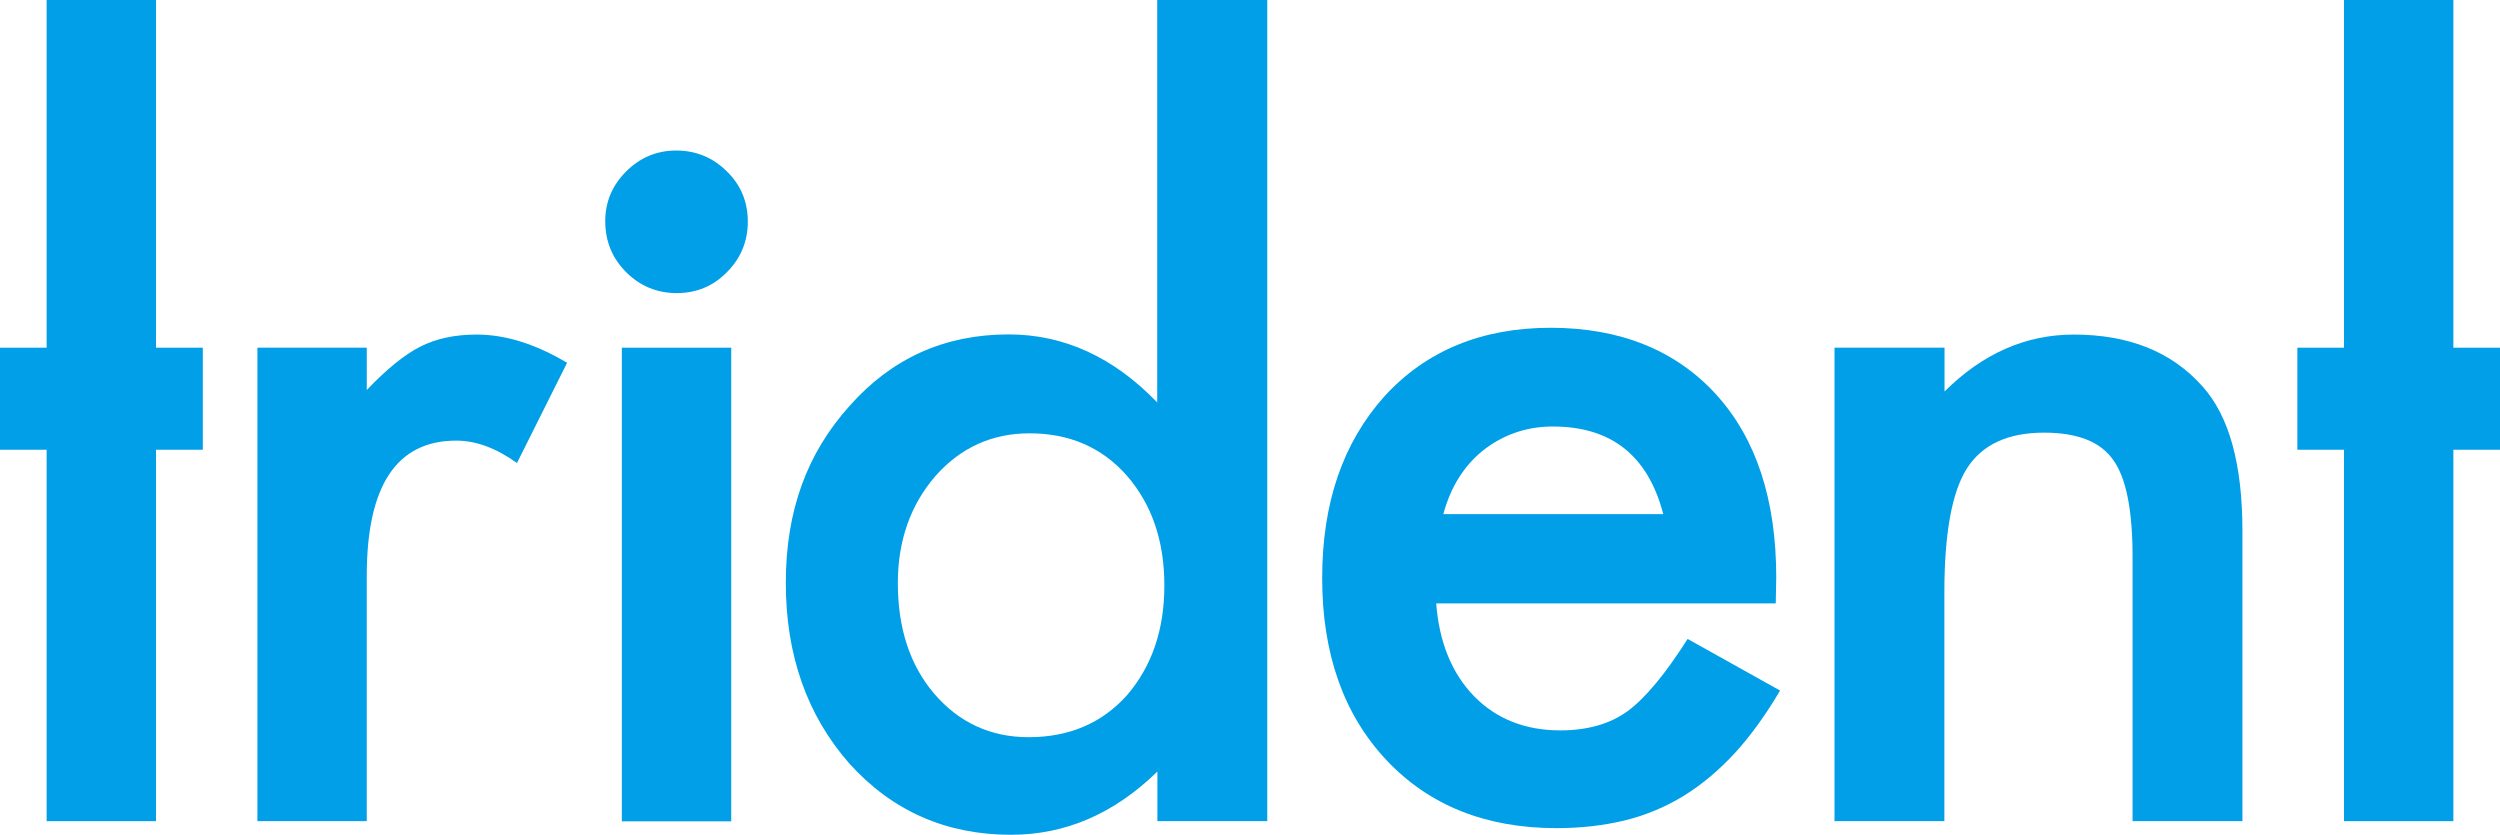 <?xml version="1.0" encoding="UTF-8"?>
<svg xmlns="http://www.w3.org/2000/svg" id="_レイヤー_2" viewBox="0 0 150.64 50.3">
  <defs>
    <style>.cls-1{fill:#009fe8;}</style>
  </defs>
  <g id="_レイヤー_1-2">
    <path class="cls-1" d="m69.74,0h6.62v49.48h-6.62v-2.99c-2.6,2.54-5.54,3.81-8.82,3.81-3.91,0-7.15-1.43-9.73-4.28-2.56-2.91-3.84-6.54-3.84-10.9s1.28-7.81,3.84-10.66c2.54-2.87,5.73-4.31,9.58-4.31,3.34,0,6.33,1.37,8.96,4.1V0Zm-15.64,35.13c0,2.73.73,4.96,2.2,6.68,1.5,1.74,3.4,2.61,5.68,2.61,2.44,0,4.41-.84,5.92-2.52,1.5-1.74,2.26-3.94,2.26-6.62s-.75-4.88-2.26-6.62c-1.5-1.7-3.46-2.55-5.86-2.55-2.27,0-4.16.86-5.68,2.58-1.5,1.74-2.26,3.89-2.26,6.45Z"></path>
    <path class="cls-1" d="m106.99,36.36h-20.45c.18,2.34.94,4.21,2.29,5.6,1.35,1.37,3.08,2.05,5.19,2.05,1.64,0,3-.39,4.07-1.17,1.05-.78,2.26-2.23,3.6-4.34l5.57,3.11c-.86,1.46-1.77,2.72-2.72,3.76-.96,1.04-1.98,1.9-3.08,2.58-1.09.67-2.28,1.17-3.54,1.48-1.27.31-2.65.47-4.13.47-4.26,0-7.68-1.37-10.25-4.1-2.58-2.75-3.87-6.41-3.87-10.96s1.25-8.16,3.75-10.96c2.52-2.75,5.86-4.13,10.02-4.13s7.52,1.34,9.96,4.01c2.42,2.66,3.63,6.34,3.63,11.04l-.03,1.55Zm-6.77-5.39c-.92-3.52-3.13-5.27-6.65-5.27-.8,0-1.55.12-2.26.37-.7.24-1.34.6-1.92,1.05-.58.46-1.07,1.01-1.48,1.66s-.72,1.38-.94,2.2h13.24Z"></path>
    <path class="cls-1" d="m110.55,20.95h6.62v2.64c2.3-2.29,4.9-3.43,7.79-3.43,3.32,0,5.91,1.04,7.76,3.13,1.6,1.78,2.4,4.68,2.4,8.7v17.49h-6.62v-15.94c0-2.81-.39-4.76-1.17-5.83-.76-1.09-2.15-1.64-4.16-1.64-2.19,0-3.74.72-4.66,2.17-.9,1.43-1.35,3.92-1.35,7.47v13.77h-6.62v-28.54Z"></path>
    <polygon class="cls-1" points="141.24 27.1 138.43 27.1 138.43 20.95 141.24 20.95 141.24 0 147.83 0 147.83 20.95 150.64 20.95 150.64 27.1 147.83 27.1 147.83 49.48 141.24 49.48 141.24 27.1"></polygon>
    <path class="cls-1" d="m15.51,20.95h6.59v2.55c1.21-1.27,2.29-2.14,3.22-2.61.96-.49,2.09-.73,3.4-.73,1.74,0,3.55.57,5.45,1.7l-3.02,6.04c-1.25-.9-2.47-1.35-3.66-1.35-3.59,0-5.39,2.71-5.39,8.14v14.79h-6.59v-28.54Z"></path>
    <polygon class="cls-1" points="2.81 27.1 0 27.1 0 20.95 2.81 20.95 2.81 0 9.4 0 9.4 20.95 12.22 20.95 12.22 27.1 9.4 27.1 9.4 49.48 2.81 49.48 2.81 27.1"></polygon>
    <rect class="cls-1" x="37.47" y="20.95" width="6.59" height="28.54"></rect>
    <path class="cls-1" d="m36.47,13.32c0-1.15.42-2.15,1.26-2.99.84-.84,1.85-1.26,3.02-1.26s2.21.42,3.05,1.26c.84.82,1.26,1.83,1.26,3.02s-.42,2.21-1.26,3.05c-.82.84-1.83,1.26-3.02,1.26s-2.21-.42-3.05-1.26c-.84-.84-1.26-1.86-1.26-3.08Z"></path>
  </g>
</svg>
